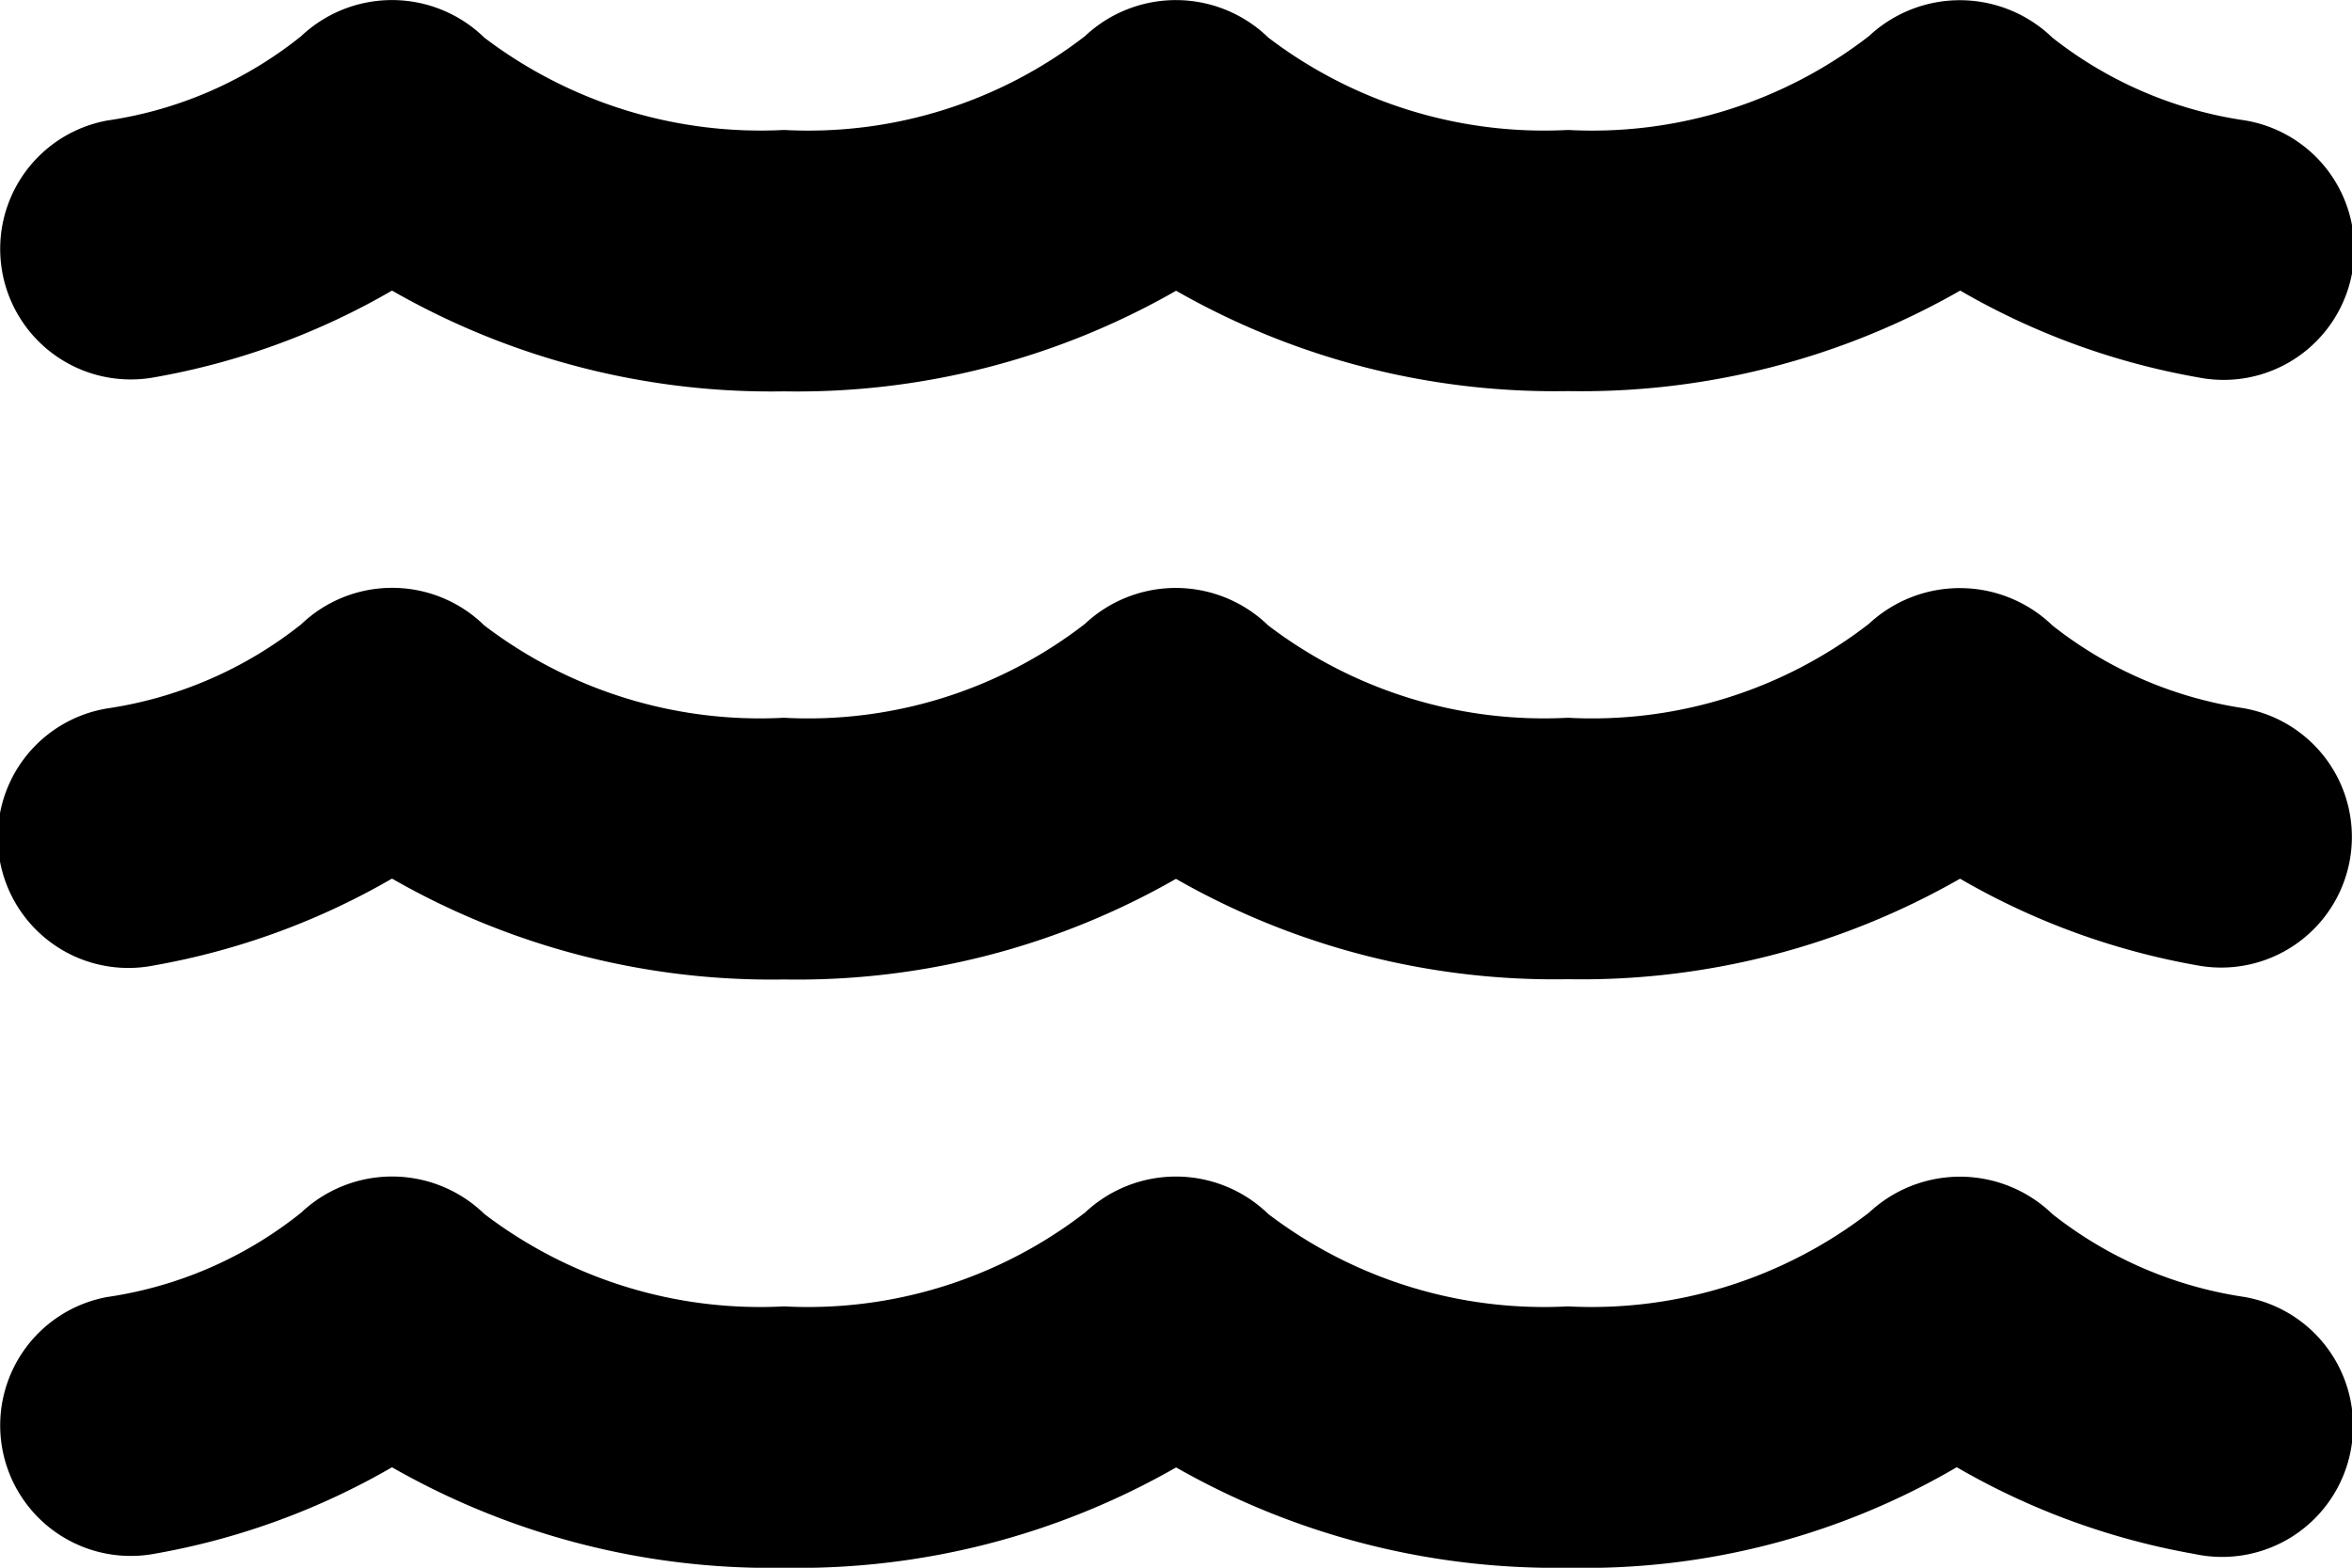 <svg xmlns="http://www.w3.org/2000/svg" width="45.69" height="30.461" viewBox="0 0 45.69 30.461">
  <path id="water-solid" d="M43.594,77.733a7.876,7.876,0,0,1-3.738-1.611,2.593,2.593,0,0,0-3.567-.031,8.782,8.782,0,0,1-5.848,1.824,8.844,8.844,0,0,1-5.82-1.794,2.578,2.578,0,0,0-3.56-.03,8.782,8.782,0,0,1-5.848,1.824,8.837,8.837,0,0,1-5.819-1.793A2.558,2.558,0,0,0,5.835,76.1a7.913,7.913,0,0,1-3.768,1.634,2.538,2.538,0,1,0,.915,4.992A14.13,14.13,0,0,0,7.6,81.04,14.816,14.816,0,0,0,15.215,83a14.812,14.812,0,0,0,7.614-1.955,14.82,14.82,0,0,0,7.614,1.95,14.822,14.822,0,0,0,7.618-1.953,14.042,14.042,0,0,0,4.615,1.685,2.538,2.538,0,0,0,.917-4.993Zm0,11.437a7.876,7.876,0,0,1-3.738-1.611,2.584,2.584,0,0,0-3.562-.03,8.834,8.834,0,0,1-5.85,1.823,8.842,8.842,0,0,1-5.82-1.794,2.577,2.577,0,0,0-3.56-.03,8.809,8.809,0,0,1-5.848,1.824,8.842,8.842,0,0,1-5.82-1.794,2.572,2.572,0,0,0-3.561-.027A7.833,7.833,0,0,1,2.067,89.17a2.536,2.536,0,1,0,.916,4.989A14.065,14.065,0,0,0,7.6,92.478a14.835,14.835,0,0,0,7.621,1.953,14.8,14.8,0,0,0,7.611-1.95,14.886,14.886,0,0,0,7.622,1.949,14.3,14.3,0,0,0,7.543-1.953,14.042,14.042,0,0,0,4.615,1.685,2.544,2.544,0,1,0,.984-4.991ZM2.983,71.3A14.03,14.03,0,0,0,7.6,69.615a14.816,14.816,0,0,0,7.618,1.958,14.812,14.812,0,0,0,7.614-1.955,14.82,14.82,0,0,0,7.614,1.95,14.822,14.822,0,0,0,7.618-1.953A14.042,14.042,0,0,0,42.678,71.3a2.538,2.538,0,1,0,.915-4.992A7.876,7.876,0,0,1,39.854,64.7a2.584,2.584,0,0,0-3.562-.03,8.782,8.782,0,0,1-5.848,1.824,8.844,8.844,0,0,1-5.82-1.794,2.577,2.577,0,0,0-3.561-.03,8.782,8.782,0,0,1-5.848,1.824A8.876,8.876,0,0,1,9.393,64.7a2.569,2.569,0,0,0-3.558-.028,7.82,7.82,0,0,1-3.768,1.639A2.536,2.536,0,1,0,2.983,71.3Z" transform="translate(0.015 -63.969)" />
</svg>
